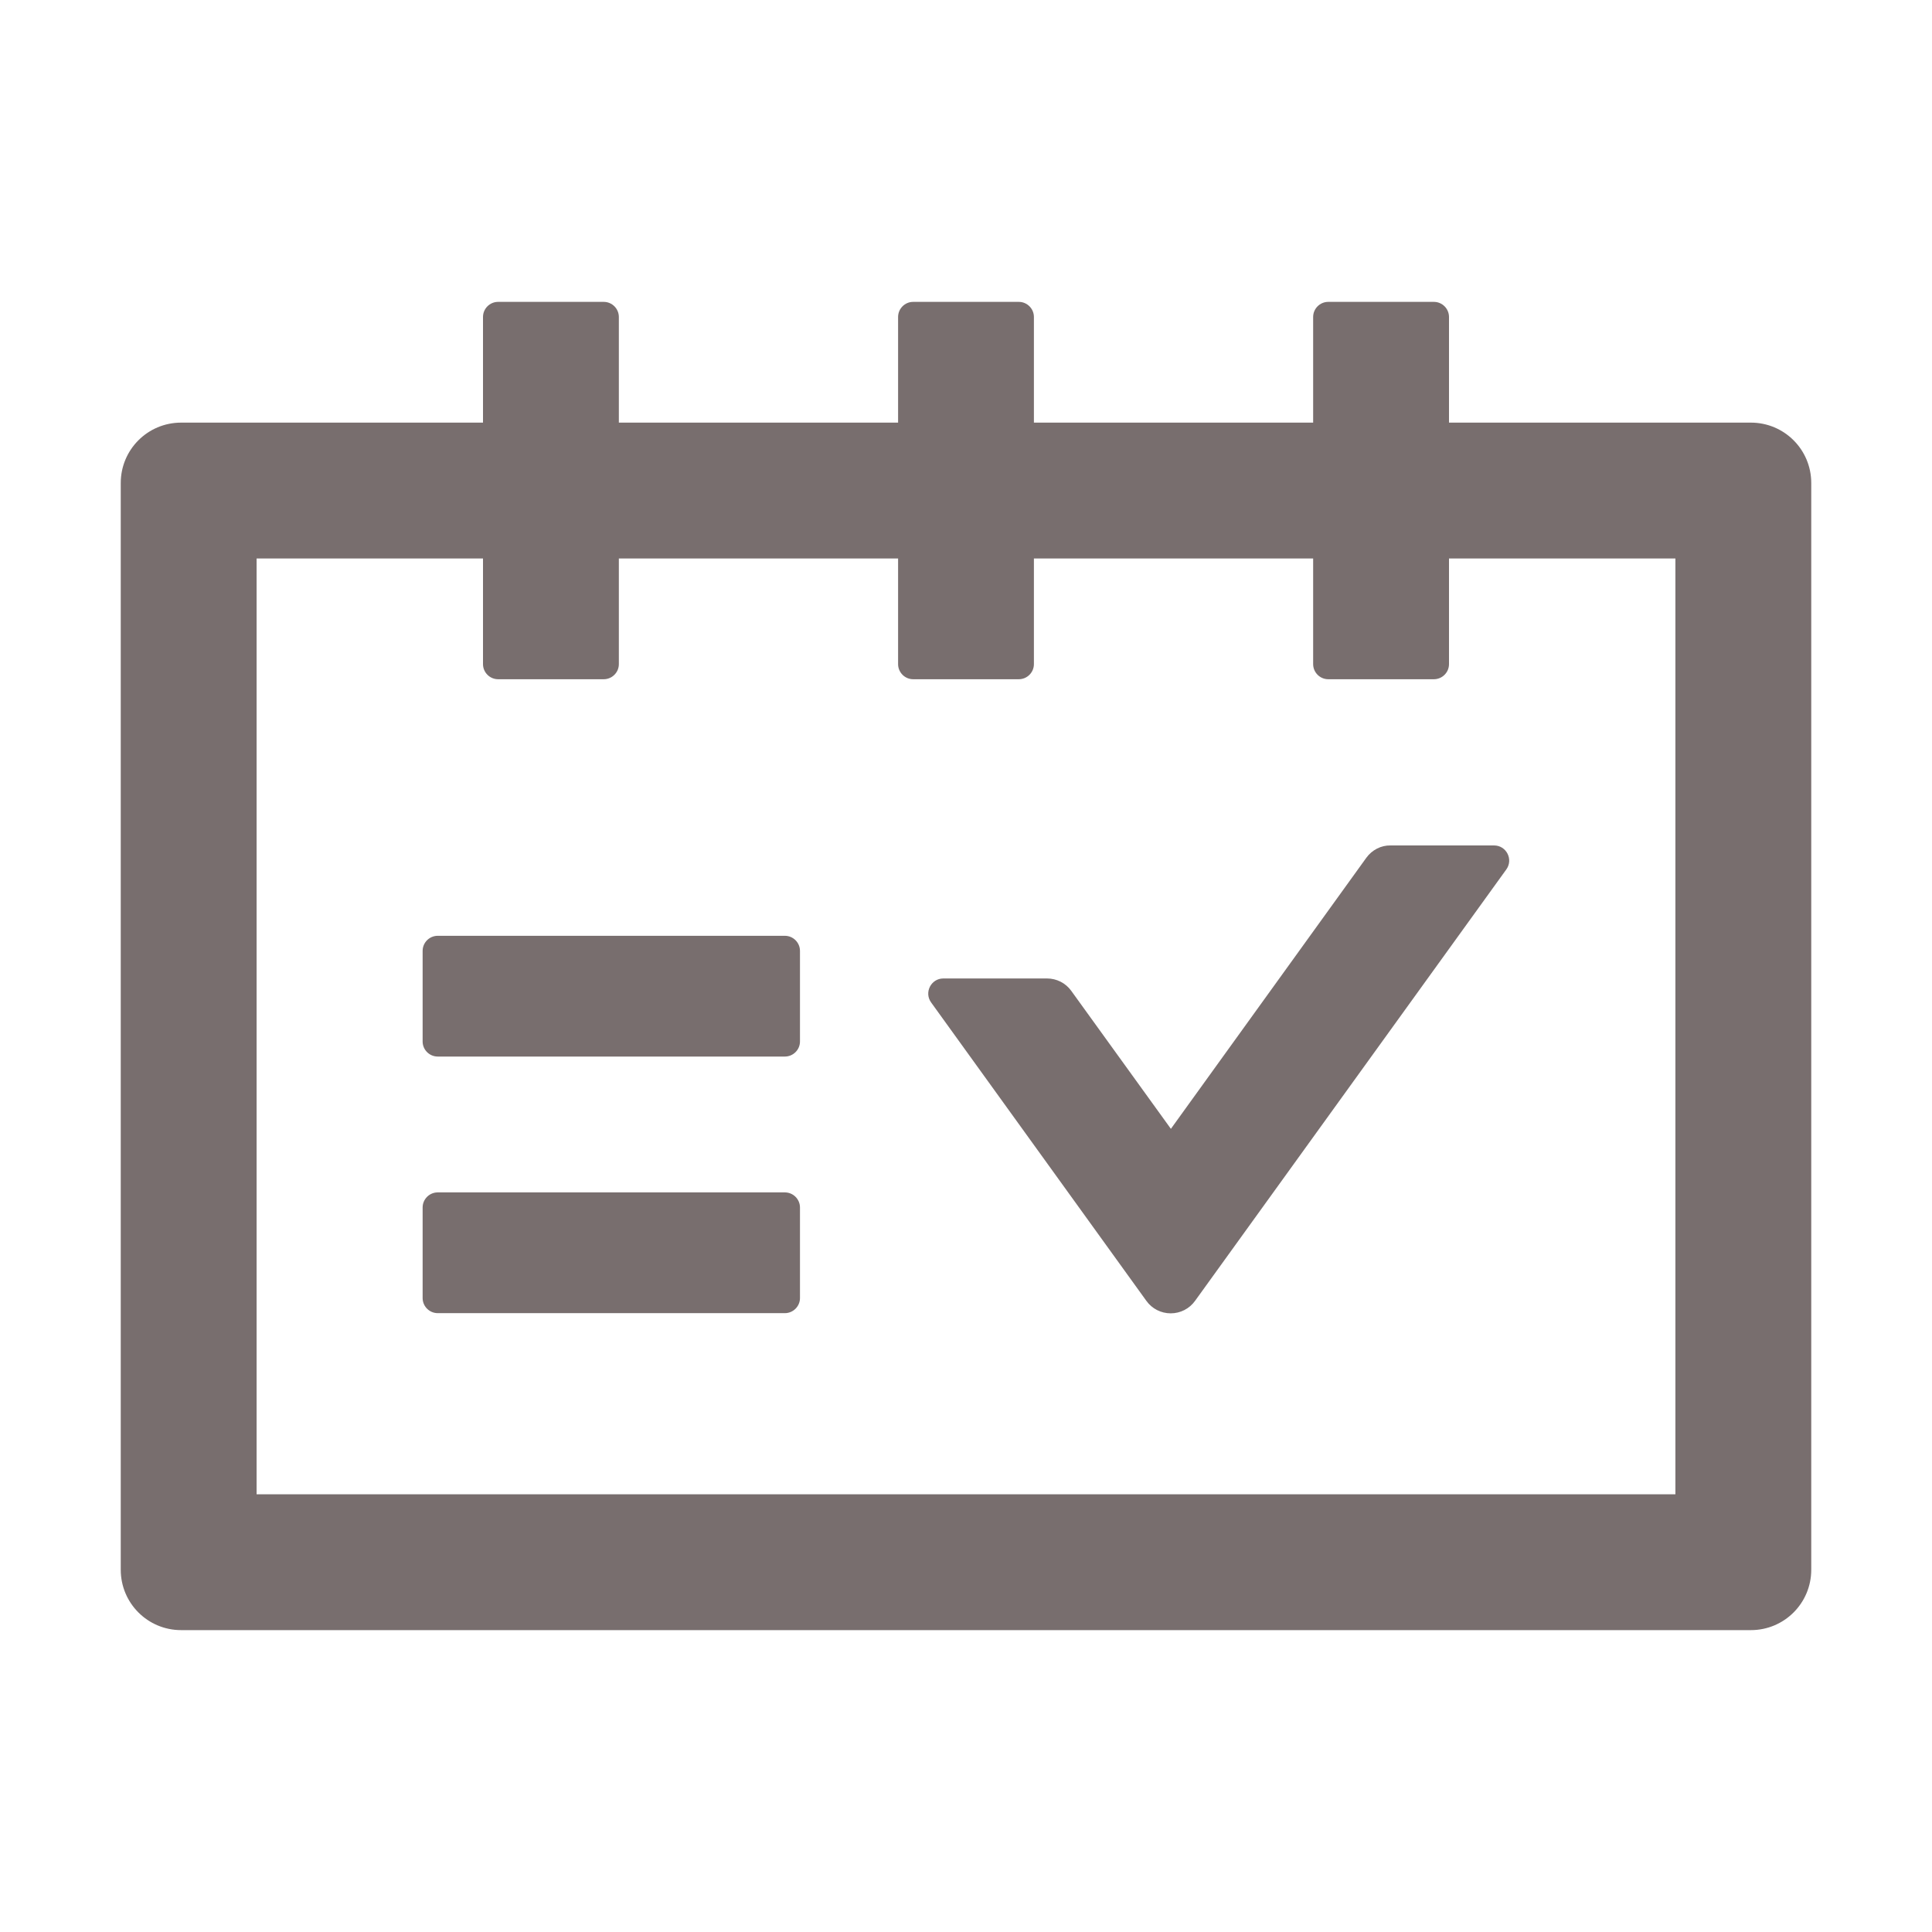 <svg width="60" height="60" viewBox="0 0 60 60" fill="none" xmlns="http://www.w3.org/2000/svg">
<path d="M54.375 13.125H45V9.844C45 9.586 44.789 9.375 44.531 9.375H41.25C40.992 9.375 40.781 9.586 40.781 9.844V13.125H32.109V9.844C32.109 9.586 31.898 9.375 31.641 9.375H28.359C28.102 9.375 27.891 9.586 27.891 9.844V13.125H19.219V9.844C19.219 9.586 19.008 9.375 18.75 9.375H15.469C15.211 9.375 15 9.586 15 9.844V13.125H5.625C4.588 13.125 3.75 13.963 3.75 15V48.75C3.75 49.787 4.588 50.625 5.625 50.625H54.375C55.412 50.625 56.25 49.787 56.25 48.75V15C56.25 13.963 55.412 13.125 54.375 13.125ZM52.031 46.406H7.969V17.344H15V20.625C15 20.883 15.211 21.094 15.469 21.094H18.75C19.008 21.094 19.219 20.883 19.219 20.625V17.344H27.891V20.625C27.891 20.883 28.102 21.094 28.359 21.094H31.641C31.898 21.094 32.109 20.883 32.109 20.625V17.344H40.781V20.625C40.781 20.883 40.992 21.094 41.25 21.094H44.531C44.789 21.094 45 20.883 45 20.625V17.344H52.031V46.406ZM24.375 29.062H13.594C13.336 29.062 13.125 29.273 13.125 29.531V32.344C13.125 32.602 13.336 32.812 13.594 32.812H24.375C24.633 32.812 24.844 32.602 24.844 32.344V29.531C24.844 29.273 24.633 29.062 24.375 29.062ZM24.375 37.031H13.594C13.336 37.031 13.125 37.242 13.125 37.5V40.312C13.125 40.57 13.336 40.781 13.594 40.781H24.375C24.633 40.781 24.844 40.57 24.844 40.312V37.5C24.844 37.242 24.633 37.031 24.375 37.031ZM42.434 26.637L36.363 35.057L33.27 30.773C33.094 30.527 32.812 30.387 32.514 30.387H29.297C28.916 30.387 28.693 30.82 28.916 31.131L35.602 40.4C35.688 40.52 35.801 40.618 35.933 40.685C36.064 40.752 36.21 40.787 36.357 40.787C36.505 40.787 36.651 40.752 36.782 40.685C36.913 40.618 37.027 40.52 37.113 40.4L46.781 27C47.004 26.689 46.781 26.256 46.4 26.256H43.184C42.891 26.25 42.609 26.396 42.434 26.637Z" fill="#786E6E"/>
</svg>
